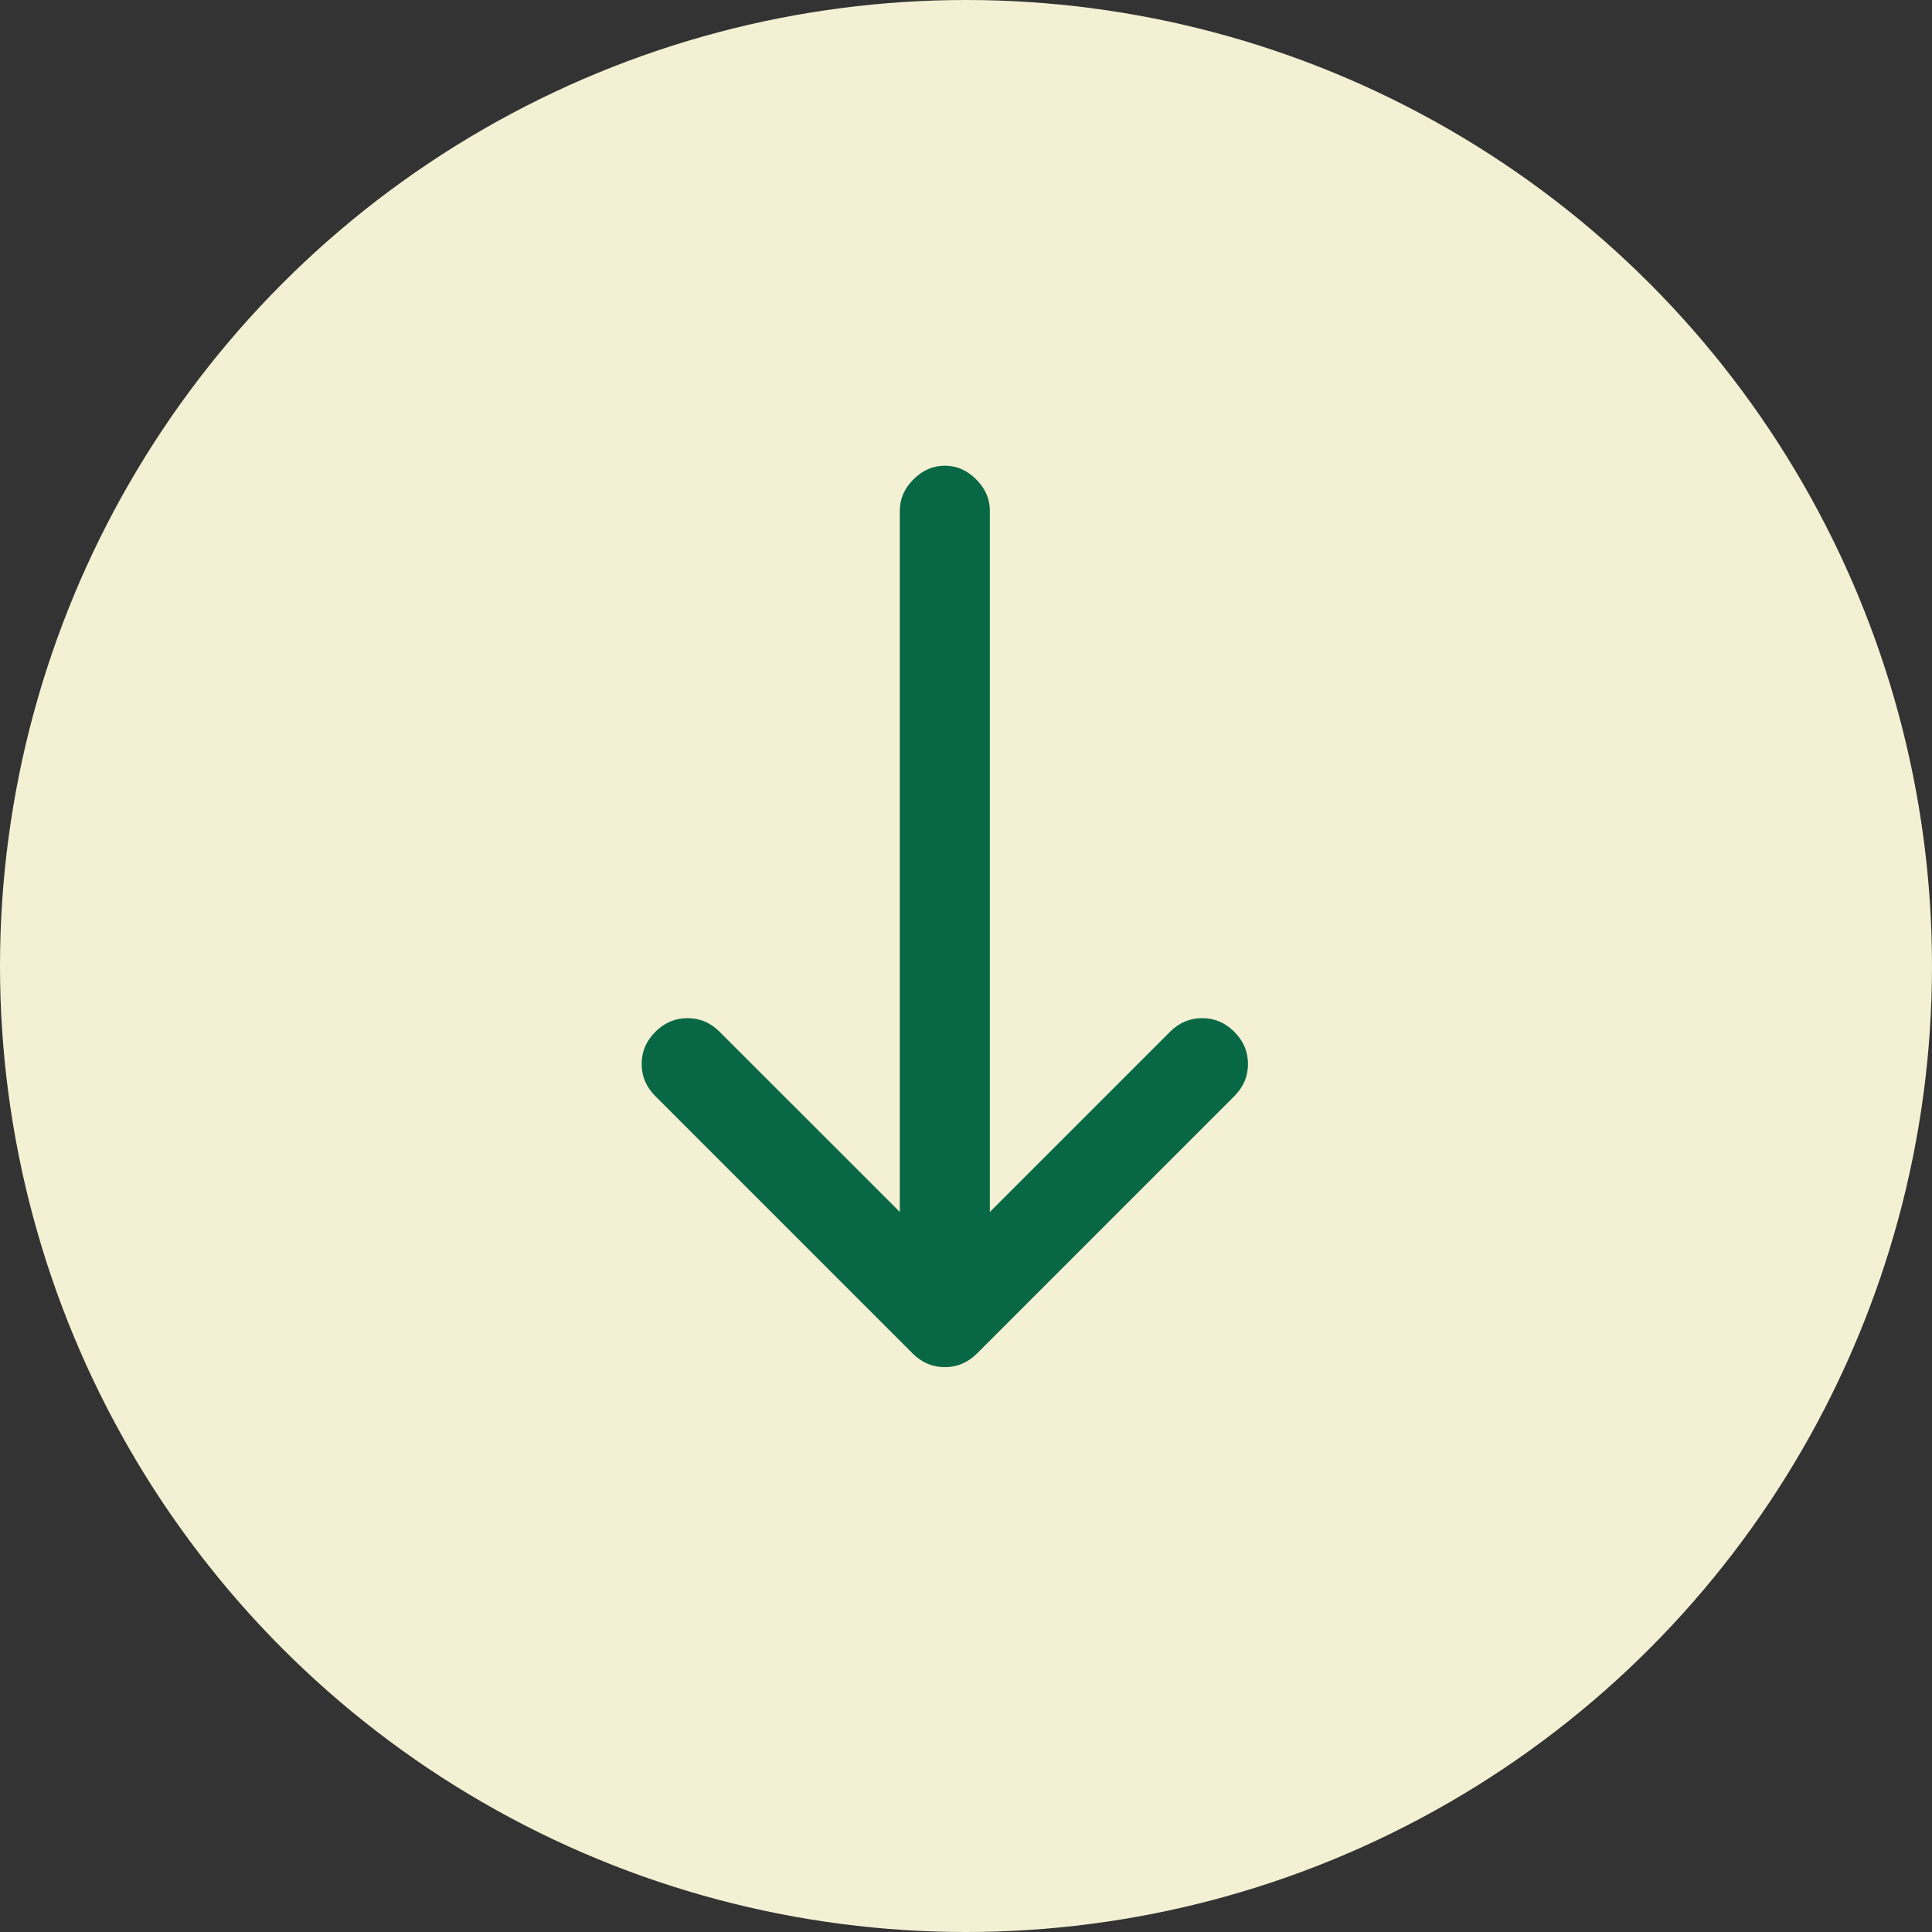 <svg xmlns="http://www.w3.org/2000/svg" width="69" height="69" viewBox="0 0 69 69" fill="none"><rect x="0" y="0" width="69" height="69" fill="#333333" stroke="none"/><circle cx="34.5" cy="34.5" r="34.5" fill="#F4F0D3"></circle><path d="M32.136 43.284L32.136 18.24C32.136 17.819 32.298 17.445 32.624 17.12C32.949 16.794 33.323 16.632 33.744 16.632C34.165 16.632 34.538 16.794 34.864 17.12C35.189 17.445 35.352 17.819 35.352 18.24L35.352 43.284L41.785 36.851C42.111 36.525 42.494 36.362 42.934 36.362C43.375 36.362 43.758 36.525 44.083 36.851C44.409 37.176 44.571 37.559 44.571 37.999C44.571 38.44 44.409 38.823 44.083 39.148L34.893 48.339C34.567 48.664 34.184 48.827 33.744 48.827C33.303 48.827 32.92 48.664 32.595 48.339L23.405 39.148C23.079 38.823 22.916 38.44 22.916 37.999C22.916 37.559 23.079 37.176 23.405 36.851C23.73 36.525 24.113 36.362 24.553 36.362C24.994 36.362 25.377 36.525 25.702 36.851L32.136 43.284Z" fill="#086845"></path></svg>